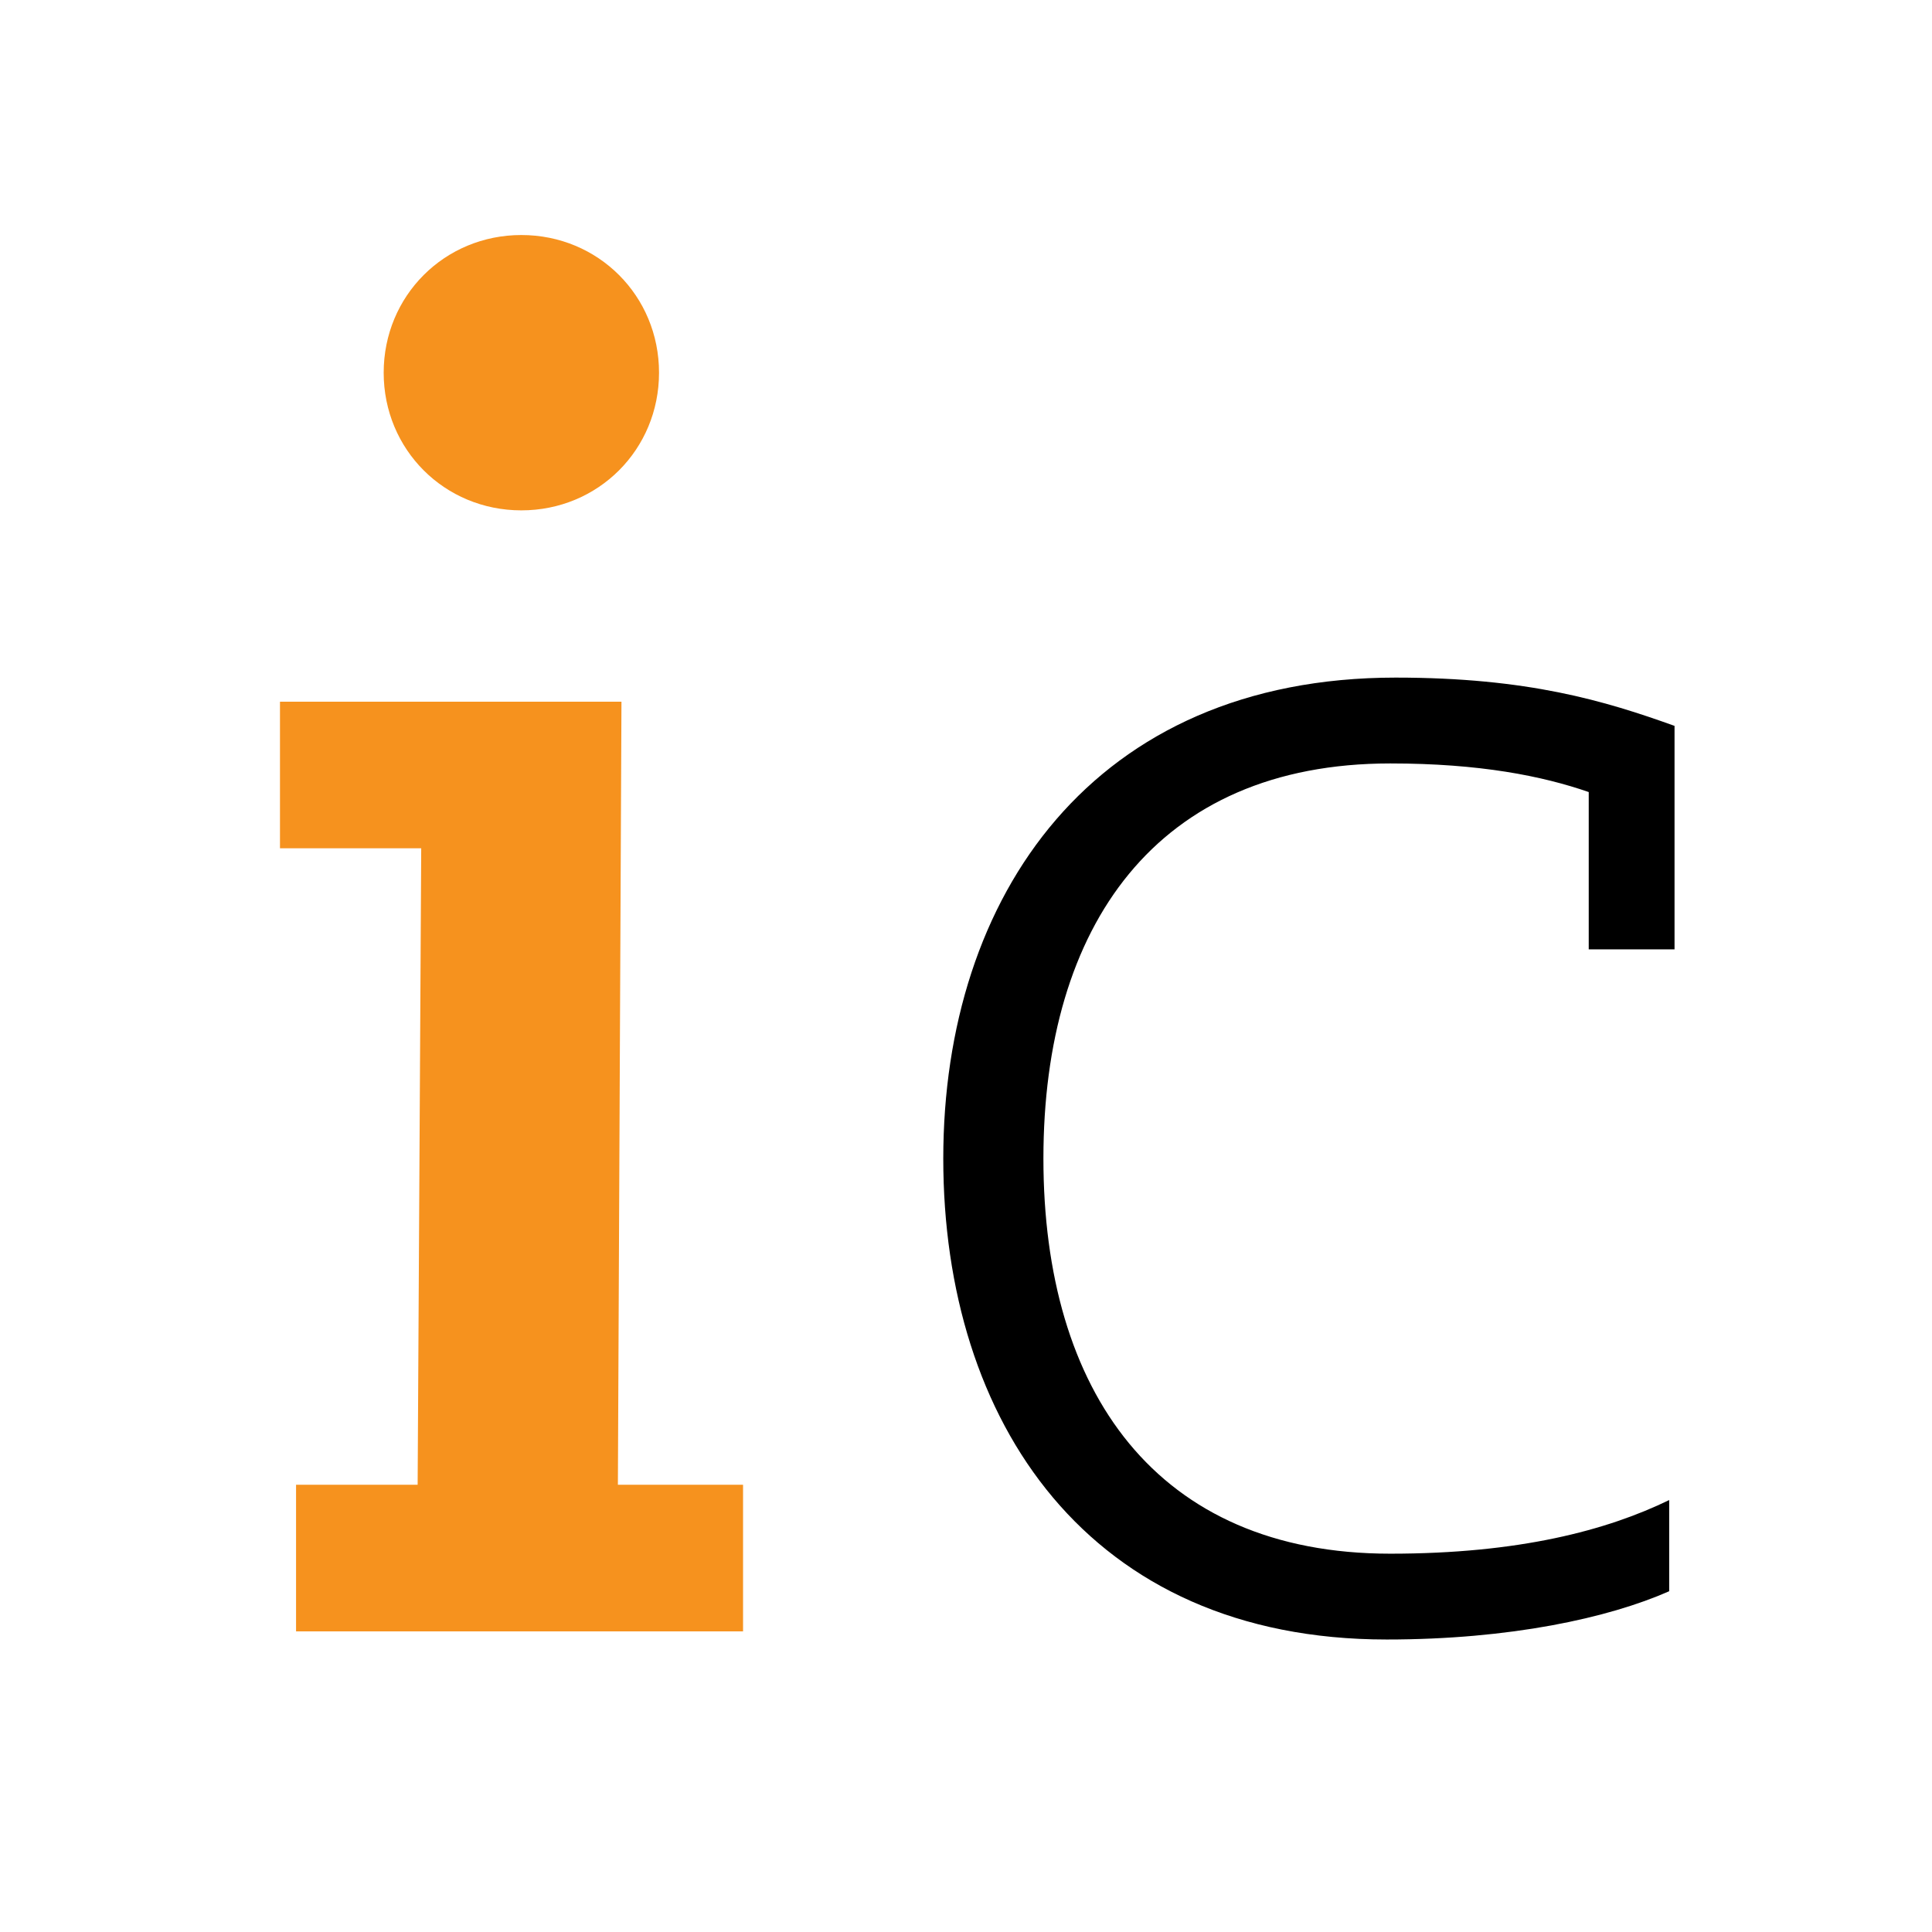 <?xml version="1.0" encoding="UTF-8"?>
<svg id="Ebene_1" data-name="Ebene 1" xmlns="http://www.w3.org/2000/svg" xmlns:xlink="http://www.w3.org/1999/xlink" viewBox="0 0 160 159.99">
  <defs>
    <style>
      .cls-1 {
        fill: none;
      }

      .cls-2 {
        fill: #f6921e;
      }

      .cls-3 {
        fill: #fff;
      }

      .cls-4 {
        clip-path: url(#clippath);
      }
    </style>
    <clipPath id="clippath">
      <rect class="cls-1" width="160" height="160"/>
    </clipPath>
  </defs>
  <rect class="cls-3" width="160" height="160"/>
  <g class="cls-4">
    <path d="M131.571,78.623h7.107v-18.509c-5.774-2.073-12.141-3.998-23.098-3.998-25.024,0-37.462,18.064-37.462,39.831,0,21.765,11.994,39.83,36.722,39.83,10.217,0,18.36-1.777,23.395-3.998v-7.551c-5.183,2.517-12.438,4.442-23.099,4.442-19.397,0-28.725-13.473-28.725-32.722,0-19.249,9.329-32.723,28.725-32.723,7.404,0,12.585,1.036,16.436,2.369v13.03Z"/>
    <path class="cls-2" d="M31.775,30.865c0,6.367,5.035,11.401,11.402,11.401,6.367,0,11.401-5.034,11.401-11.401,0-6.367-5.034-11.401-11.401-11.401-6.367,0-11.402,5.035-11.402,11.401M24.519,135.105h37.017v-12.142h-10.365l.296-64.853h-28.281v12.141h11.697l-.296,52.712h-10.069v12.142Z"/>
  </g>
</svg>